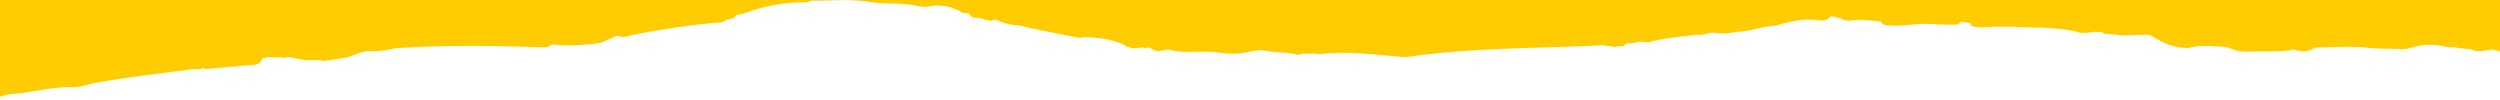 <?xml version="1.0" encoding="UTF-8"?> <svg xmlns="http://www.w3.org/2000/svg" width="1200" height="48" viewBox="0 0 1200 48" fill="none"><g clip-path="url(#clip0_5459_2)"><path d="M1216.77 -186.957C1216.57 -183.229 1216.91 -179.463 1216.82 -175.715C1217.08 -173.618 1217.07 -171.494 1216.77 -169.401C1217.46 -163.808 1218.24 -158.215 1217.89 -152.517C1217.84 -150.864 1218.17 -149.167 1217.02 -147.663C1216.85 -147.497 1216.67 -147.347 1216.47 -147.216C1216.69 -144.592 1216.63 -141.954 1216.3 -139.342C1216.46 -139.048 1216.55 -138.718 1216.55 -138.382C1216.55 -138.046 1216.46 -137.716 1216.3 -137.422C1215.64 -136.999 1215.76 -136.726 1216.51 -136.576C1216.1 -136.794 1216.02 -137.074 1216.29 -137.422C1216.41 -137.318 1216.49 -137.183 1216.53 -137.033C1216.57 -136.883 1216.57 -136.724 1216.52 -136.576C1217.89 -134.973 1217.37 -133.221 1217.08 -131.481C1216.18 -126.068 1216.36 -120.642 1216.49 -115.192C1216.6 -110.948 1217.03 -106.579 1215.06 -102.459C1214.91 -94.909 1215.06 -87.339 1214.52 -79.807C1213.69 -68.621 1214.03 -57.435 1214.05 -46.292C1214.05 -37.592 1214.43 -28.948 1213.99 -20.272C1214.32 -19.887 1214.66 -19.496 1215 -19.11C1214.92 -18.97 1214.88 -18.813 1214.87 -18.652C1214.87 -18.491 1214.9 -18.33 1214.96 -18.184C1214.8 -18.11 1214.62 -18.046 1214.44 -17.992C1214.68 -17.595 1214.83 -17.156 1214.89 -16.699L1214.93 -14.518C1214.93 -14.027 1214.71 -13.896 1214.36 -14.052C1214.36 -11.852 1214.98 -9.639 1213.97 -7.489C1213.97 -7.166 1213.97 -6.824 1213.97 -6.501C1214.12 -6.385 1214.24 -6.235 1214.32 -6.064C1214.4 -5.893 1214.44 -5.705 1214.43 -5.516C1214.42 -5.327 1214.37 -5.142 1214.29 -4.976C1214.19 -4.81 1214.06 -4.668 1213.91 -4.562C1213.67 -4.212 1213.54 -3.799 1213.52 -3.374C1213.52 -2.949 1213.63 -2.531 1213.85 -2.17C1213.11 -0.026 1213.1 2.304 1213.82 4.455V4.859C1212.63 6.779 1214.09 9.029 1212.83 10.937C1212.57 11.381 1212.44 11.886 1212.44 12.4C1212.44 12.915 1212.57 13.419 1212.83 13.864C1212.98 13.976 1213.1 14.119 1213.18 14.282C1213.27 14.445 1213.31 14.626 1213.32 14.809C1213.32 14.993 1213.29 15.176 1213.22 15.344C1213.14 15.513 1213.03 15.663 1212.9 15.784C1212.8 15.9 1212.73 16.041 1212.7 16.192C1212.67 16.343 1212.69 16.499 1212.75 16.642C1212.12 17.145 1212.45 18.028 1211.84 18.506C1211.95 18.665 1212.01 18.854 1212.02 19.047C1212.03 19.242 1211.98 19.434 1211.88 19.6C1211.78 20.221 1211.7 20.793 1211.6 21.408C1210.88 22.266 1211.21 23.136 1211.6 23.994L1211.66 23.931C1211.19 25.541 1209.22 24.59 1208.27 25.373C1205.2 25.703 1202.26 24.994 1199.29 24.547C1197.37 23.639 1195.4 23.689 1193.31 24.124C1190.73 24.689 1188.12 24.839 1185.73 23.503C1183.07 23.463 1180.42 23.153 1177.82 22.577C1176.34 22.79 1174.83 22.693 1173.39 22.291C1167.93 21.027 1162.23 21.27 1156.9 22.993C1155.67 23.411 1154.37 23.599 1153.07 23.546C1147.69 23.316 1142.22 23.546 1136.95 22.962C1128.35 22.073 1119.86 22.639 1111.32 22.819C1109.83 23.832 1108.1 24.445 1106.3 24.598C1104.5 24.75 1102.69 24.437 1101.05 23.689C1095.29 25.143 1089.35 24.453 1083.5 24.696C1079.49 24.857 1075.46 25.05 1071.62 23.639L1069.34 22.72C1069.16 22.762 1068.97 22.767 1068.78 22.734C1068.6 22.7 1068.42 22.63 1068.27 22.527C1062.67 22.266 1057.15 21.458 1051.55 22.788C1049.06 23.366 1046.37 22.751 1043.78 22.204C1039.28 21.265 1035.7 18.972 1032.05 16.772C1026.29 16.306 1020.46 17.76 1014.71 16.437C1014.57 16.399 1014.37 16.549 1014.21 16.598V16.642C1012.79 15.772 1010.87 16.841 1009.51 15.753H1009.55C1008.48 14.927 1007 15.523 1005.78 15.206H1005.7C1004.96 15.259 1004.22 15.378 1003.51 15.56C1003.04 15.659 1002.57 15.717 1002.09 15.734C1000.91 15.772 999.738 15.784 998.569 15.734C998.103 15.684 997.643 15.575 997.208 15.411C996.102 14.858 994.847 14.846 993.641 14.653C993.101 14.554 992.585 14.373 992.044 14.293C983.238 12.95 974.289 13.392 965.427 12.776C963.936 12.776 962.438 12.838 960.947 12.857C956.037 12.304 951.004 14.1 946.162 12.372C945.982 11.875 945.796 11.403 945.597 10.98C944.168 10.911 942.744 10.703 941.352 10.359C941.166 10.539 940.973 10.744 940.768 10.98C940.103 11.566 939.24 11.874 938.357 11.838C931.428 11.999 924.493 10.912 917.545 11.838C913.412 12.423 909.223 12.508 905.066 12.093C904.625 11.988 904.208 11.789 903.854 11.507C903.5 11.226 903.208 10.87 903.003 10.464C903.003 10.396 903.003 10.334 902.965 10.272C900.362 10.16 897.776 9.769 895.173 9.582H894.551C893.42 9.582 892.295 9.582 891.177 9.532C890.275 9.58 889.381 9.687 888.492 9.855C887.665 10.008 886.82 9.994 886.006 9.816C885.186 9.638 884.409 9.299 883.725 8.818C882.147 8.552 880.581 8.186 879.046 7.724C878.524 8.103 878.008 8.582 877.48 9.017C876.168 9.755 874.652 10.033 873.167 9.806C867.456 8.787 861.981 9.806 856.537 11.049C855.474 11.372 854.418 11.67 853.368 12.049C852.852 12.18 852.323 12.261 851.789 12.292C848.545 12.654 845.32 13.216 842.144 13.976C841.175 14.249 840.168 14.392 839.205 14.672C838.701 14.734 838.198 14.815 837.694 14.914C832.853 15.156 828.112 16.673 823.177 15.703C820.07 15.43 817.298 17.257 814.166 16.642C806.535 17.823 798.705 18.065 791.31 20.308C790.004 20.271 788.674 20.072 787.357 19.929C785.319 20.505 783.212 20.779 781.099 20.743C780.453 21.081 779.869 21.518 779.359 22.036C778.017 22.055 776.681 22.196 775.363 22.459C774.829 22.48 774.288 22.436 773.766 22.328C772.405 22.036 770.957 22.117 769.633 21.669C757.204 22.347 744.726 22.62 732.272 23.024C713.33 23.645 694.438 24.59 675.72 27.275C675.104 27.355 674.477 27.388 673.855 27.374C660.507 26.355 647.208 24.335 633.735 25.963C632.722 25.908 631.721 25.814 630.72 25.703C630.024 25.752 629.31 25.74 628.601 25.758C626.799 25.758 624.929 25.398 623.263 26.336C617.981 24.789 612.319 25.466 606.962 24.267C604.632 23.739 602.165 24.304 599.822 24.832C595.127 25.873 590.278 26.023 585.529 25.274C581.402 24.652 577.45 24.832 573.361 24.882C569.184 24.932 564.946 25.062 560.932 23.639C559.633 23.9 558.334 24.143 557.035 24.397L556.532 24.478C556.192 24.497 555.852 24.497 555.513 24.478C555.171 24.43 554.836 24.35 554.512 24.236L554.021 24.062L553.53 23.863C553.2 23.708 552.878 23.536 552.567 23.347C552.219 23.186 551.852 23.043 551.492 22.881C551.363 22.826 551.23 22.78 551.094 22.744H550.964C550.625 22.932 550.244 23.031 549.857 23.031C549.47 23.031 549.089 22.932 548.751 22.744H548.204C547.769 22.806 547.328 22.869 546.893 22.906C545.264 23.323 543.548 23.245 541.965 22.682C541.882 22.593 541.775 22.531 541.657 22.501C541.538 22.473 541.414 22.48 541.3 22.521C540.988 22.475 540.688 22.37 540.417 22.209C540.147 22.048 539.91 21.835 539.722 21.582C534.992 19.32 529.816 18.431 524.515 17.978C523.023 17.854 521.469 18.059 520.04 17.729C519.524 17.91 518.996 18.071 518.462 18.233C510.134 16.698 501.85 15.001 493.604 13.261C490.018 11.739 485.817 12.534 482.237 10.999C480.591 10.763 479.13 9.812 477.57 9.377C477.144 9.435 476.738 9.598 476.389 9.849C475.818 9.849 475.246 9.849 474.668 9.849C474.09 9.849 473.823 9.787 473.916 9.489C473.239 9.606 472.542 9.464 471.965 9.091C471.852 9.002 471.721 8.941 471.58 8.913C471.44 8.885 471.294 8.891 471.157 8.93C469.709 8.041 467.664 9.24 466.353 7.91C465.906 7.376 465.452 6.86 464.998 6.338L461.785 6.152L460.598 5.182C456.018 3.094 451.326 1.901 446.038 3.094C444.366 3.371 442.656 3.305 441.01 2.901C436.233 2.008 431.378 1.591 426.518 1.659C422.044 1.659 417.569 0.882 413.101 0.416C405.24 -0.405 397.372 0.496 389.486 0.304C388.193 1.143 386.671 1.062 385.179 1.093C375.966 1.194 366.84 2.876 358.196 6.065C356.704 6.64 355.135 6.987 353.541 7.096C353.123 7.445 352.771 7.866 352.503 8.339C352.053 8.613 351.566 8.818 351.055 8.948C350.315 9.212 349.545 9.381 348.762 9.452H348.433C347.519 11.024 345.239 10.757 343.43 10.924C329.878 12.161 316.405 14.147 303.073 16.872C301.219 17.734 299.123 17.923 297.145 17.406C296.797 17.307 296.449 17.22 296.101 17.139L290.153 19.761C289.003 20.316 287.771 20.681 286.505 20.843C280.584 21.604 274.611 21.89 268.645 21.7C267.449 21.484 266.237 21.362 265.022 21.334C264.108 21.671 263.249 22.143 262.474 22.732C238.281 21.943 214.075 21.489 189.888 23.123C185.307 24.29 180.578 24.773 175.856 24.559C172.816 25.216 169.855 26.197 167.025 27.486C163.297 28.064 159.568 28.63 155.839 29.214V29.282C152.11 28.263 148.195 29.394 144.46 28.505C142.565 28.132 140.676 27.759 138.78 27.374C138.414 27.418 138.041 27.486 137.674 27.536H136.941L136.556 27.71C136.037 27.758 135.513 27.718 135.008 27.592C134.958 27.561 134.909 27.542 134.865 27.511L128.365 27.424L127.122 27.822C126.662 27.853 126.208 27.865 125.755 27.853C125.761 27.966 125.761 28.081 125.755 28.195C125.345 30.376 123.412 31.053 121.287 31.184C114.196 31.65 107.136 32.377 100.07 33.048C99.014 33.212 97.934 33.062 96.963 32.619C96.746 32.775 96.528 32.936 96.341 33.11C94.664 33.241 92.961 33.11 91.289 33.34C76.057 35.298 60.788 37.069 45.681 39.741C42.194 40.394 38.832 41.916 35.358 41.823C26.689 41.581 18.43 43.501 10.009 44.744C8.636 44.974 7.225 44.744 5.877 45.148C5.676 45.225 5.461 45.258 5.246 45.245C5.032 45.23 4.823 45.17 4.634 45.067C2.45 45.628 0.297 46.302 -1.817 47.087C-3.401 47.41 -4.8 47.23 -5.794 45.987C-7.658 45.744 -9.293 46.422 -11.008 46.794C-12.91 45.552 -11.928 43.836 -11.94 42.382C-12.033 30.668 -11.99 18.947 -11.99 7.214C-11.99 6.73 -11.99 6.245 -11.99 5.779C-11.99 5.623 -11.99 5.474 -11.99 5.331C-12.116 5.28 -12.225 5.195 -12.305 5.085C-12.385 4.975 -12.433 4.845 -12.444 4.71C-12.031 0.342 -12.085 -4.058 -12.605 -8.415C-13.6 -10.137 -13.115 -11.951 -13.115 -13.673C-13.156 -32.242 -13.156 -50.817 -13.115 -69.398C-13.078 -70.019 -13.065 -70.672 -13.059 -71.3C-13.419 -71.25 -13.568 -71.461 -13.531 -71.921C-13.077 -75.319 -13.115 -78.763 -13.643 -82.15C-13.575 -83.909 -13.444 -85.655 -13.45 -87.42C-13.45 -90.273 -13.45 -93.131 -13.488 -95.984C-13.639 -96.637 -13.694 -97.309 -13.649 -97.979C-13.593 -98.196 -13.537 -98.407 -13.494 -98.6V-102.577C-13.537 -102.807 -13.587 -103.031 -13.643 -103.261C-13.606 -104.721 -13.786 -106.188 -13.512 -107.611C-13.512 -109.115 -13.512 -110.625 -13.512 -112.129C-13.512 -112.539 -13.512 -112.955 -13.587 -113.371C-13.745 -115.277 -13.733 -117.192 -13.55 -119.095C-13.55 -121.276 -13.55 -123.445 -13.581 -125.645C-13.685 -126.357 -13.848 -127.06 -14.066 -127.746C-14.094 -127.967 -14.077 -128.192 -14.013 -128.406C-13.95 -128.62 -13.843 -128.818 -13.699 -128.989H-13.637C-14.034 -132.64 -14.109 -136.318 -13.861 -139.982C-14.225 -140.386 -14.527 -140.843 -14.755 -141.337C-14.804 -142.041 -14.582 -142.737 -14.134 -143.282L-13.904 -143.325C-14.364 -143.978 -14.296 -144.78 -14.65 -145.457C-14.65 -146.147 -14.65 -146.843 -14.7 -147.533C-14.408 -148.111 -14.256 -148.749 -14.256 -149.397C-14.256 -150.045 -14.408 -150.683 -14.7 -151.261C-14.211 -153.045 -14.211 -154.928 -14.7 -156.711C-14.637 -157.668 -14.513 -158.626 -14.525 -159.583C-14.662 -168.904 -14.861 -178.183 -14.954 -187.479C-14.998 -192.147 -14.588 -192.606 -9.479 -192.749C-1.835 -192.961 5.821 -193.166 13.471 -192.7C14.961 -193.063 16.517 -193.063 18.008 -192.7C19.108 -193.029 20.281 -193.029 21.382 -192.7L26.173 -193.427C38.118 -193.104 50.062 -193.017 62.006 -193.551C62.704 -193.923 63.484 -194.114 64.275 -194.109C65.066 -194.104 65.843 -193.901 66.537 -193.52C68.016 -193.172 69.556 -193.172 71.036 -193.52C71.338 -193.807 71.735 -193.973 72.151 -193.986C72.567 -193.998 72.973 -193.857 73.292 -193.588C75.165 -193.265 77.08 -193.265 78.953 -193.588C81.15 -194.322 83.525 -194.322 85.721 -193.588C86.838 -193.306 88.008 -193.306 89.126 -193.588C92.086 -194.288 95.167 -194.299 98.131 -193.619C100.399 -193.304 102.7 -193.304 104.967 -193.619C106.943 -194.39 109.038 -194.011 111.07 -194.017C145.573 -194.042 180.082 -194.042 214.597 -194.017C215.399 -193.955 216.462 -194.185 216.859 -193.52C218.544 -194.433 220.427 -193.98 222.21 -193.992C232.862 -194.042 243.52 -194.185 254.159 -193.905C257.216 -193.824 259.845 -195.739 262.859 -194.781C266.861 -193.539 270.901 -193.868 274.959 -194.446C276.767 -193.824 278.687 -194.079 280.521 -194.085C317.667 -194.21 354.811 -194.34 391.953 -194.477C408.111 -194.527 424.213 -194.477 440.339 -194.446C447.871 -194.825 455.403 -194.906 462.935 -194.533C464.046 -194.831 465.216 -194.831 466.328 -194.533C474.513 -194.663 482.697 -194.918 490.882 -194.881C497.189 -194.85 503.522 -195.471 509.811 -194.589L510.215 -194.632C510.836 -194.701 511.458 -194.763 512.079 -194.806C519.325 -195.428 526.609 -195.011 533.867 -195.123C549 -195.347 564.144 -194.825 579.271 -195.515C581.421 -196.403 583.714 -195.95 585.933 -195.95C654.348 -195.975 722.763 -195.987 791.179 -195.987C793.379 -195.987 795.629 -195.652 797.773 -196.385C798.866 -195.95 800.078 -195.95 801.172 -196.385C808.89 -195.919 816.627 -195.95 824.34 -196.478C824.408 -196.56 824.495 -196.626 824.594 -196.672C824.688 -196.717 824.793 -196.741 824.899 -196.741C825.011 -196.741 825.116 -196.717 825.21 -196.672C825.309 -196.626 825.396 -196.56 825.464 -196.478C829.224 -196.096 833.009 -196.096 836.769 -196.478C837.079 -196.75 837.477 -196.9 837.893 -196.9C838.31 -196.9 838.707 -196.75 839.018 -196.478H840.137C841.815 -196.403 843.499 -196.254 845.177 -196.261C866.157 -196.304 887.137 -196.397 908.124 -196.422C922.355 -196.422 936.586 -196.366 950.823 -196.341C966.981 -196.621 983.195 -196.789 999.383 -196.403C1005.77 -196.767 1012.18 -196.767 1018.57 -196.403C1026.11 -196.795 1033.63 -196.633 1041.16 -196.403C1042.47 -196.478 1043.77 -196.621 1045.08 -196.621C1081.66 -196.522 1118.24 -196.49 1154.81 -196.236C1163.98 -196.174 1173.2 -196.621 1182.33 -195.428C1184.63 -196.596 1186.86 -194.017 1189.16 -195.335C1195.75 -196.87 1202.52 -195.279 1209.14 -196.186C1209.45 -196.114 1209.74 -196.023 1210.03 -195.913C1212.12 -197.28 1214.16 -196.08 1216.21 -195.372L1216.13 -195.465C1217.28 -194.552 1216.5 -193.166 1217.24 -192.153V-192.004C1216.42 -190.45 1216.87 -188.685 1216.77 -186.957ZM284.498 -172.428C284.558 -172.492 284.606 -172.565 284.641 -172.645C284.604 -172.566 284.556 -172.493 284.498 -172.428ZM465.036 6.276C464.852 6.037 464.607 5.851 464.327 5.741C464.584 5.891 464.821 6.07 465.036 6.276ZM807.523 -186.143C807.467 -186.065 807.417 -185.984 807.374 -185.901L807.461 -185.857C807.486 -185.969 807.529 -186.143 807.523 -186.143ZM68.246 -190.493H68.32L68.389 -190.549C68.343 -190.517 68.296 -190.488 68.246 -190.462V-190.493ZM53.499 -188.368L53.604 -188.281C53.534 -188.381 53.448 -188.469 53.35 -188.542L53.499 -188.368ZM1108.6 -10.92L1108.67 -10.969C1108.6 -11.002 1108.54 -11.043 1108.47 -11.094C1108.43 -11.056 1108.52 -10.988 1108.6 -10.92ZM1049.07 -3.605C1049.05 -3.644 1049.02 -3.678 1048.98 -3.705C1048.95 -3.73 1048.91 -3.747 1048.86 -3.754L1048.66 -3.922C1048.76 -3.774 1048.9 -3.662 1049.07 -3.605ZM1024.33 -87.955L1024.21 -87.886L1024.33 -87.961V-87.955ZM958.641 -123.855L958.741 -123.924V-123.986L958.579 -123.862L958.641 -123.855ZM970.014 -106.386C969.983 -106.309 969.958 -106.23 969.939 -106.15C969.958 -106.232 969.983 -106.311 970.02 -106.386H970.014ZM980.293 -80.05C980.293 -80.093 980.224 -80.143 980.181 -80.186C980.193 -80.13 980.206 -80.074 980.224 -80.019C980.224 -80.019 980.243 -80.043 980.274 -80.05H980.293ZM990.665 -86.215H990.59H990.646H990.665ZM993.735 -86.985V-87.066L993.635 -87.004H993.747L993.641 -86.942L993.753 -87.004L993.735 -86.985ZM970.02 -105.411H970.07C970.026 -105.445 969.989 -105.482 969.958 -105.523C969.902 -105.726 969.902 -105.94 969.958 -106.144C969.908 -106.025 969.889 -105.897 969.902 -105.77C969.908 -105.643 969.952 -105.519 970.02 -105.411ZM951.998 -39.624L952.066 -39.593C952.041 -39.599 952.017 -39.61 951.998 -39.624ZM1097.46 -51.998L1097.55 -52.029C1097.6 -52.109 1097.64 -52.196 1097.69 -52.283H1097.65C1097.6 -52.203 1097.53 -52.122 1097.47 -52.029L1097.46 -51.998ZM1166.49 -117.019C1166.57 -117.067 1166.65 -117.123 1166.72 -117.187C1166.17 -116.864 1166.89 -117.305 1166.5 -117.05L1166.49 -117.019ZM1157.4 -62.836L1157.49 -62.742C1157.46 -62.773 1157.41 -62.792 1157.38 -62.823L1157.4 -62.836ZM1158.64 -95.685L1158.51 -95.803C1158.57 -95.797 1158.6 -95.754 1158.64 -95.704V-95.685ZM1163.13 -20.049V-20.011C1163.13 -20.028 1163.13 -20.044 1163.13 -20.061V-20.049ZM1132.84 -4.972L1132.52 -5.084L1132.7 -5.003L1132.84 -4.972ZM1132.45 -5.103C1132.29 -5.148 1132.14 -5.184 1131.98 -5.208C1132.19 -5.131 1132.42 -5.069 1132.65 -5.022L1132.45 -5.103ZM756.521 -60.785H756.483C756.701 -60.629 756.918 -60.468 757.105 -60.3L756.738 -60.623L756.521 -60.785ZM757.664 -59.766L757.285 -60.12C757.422 -60.033 757.546 -59.908 757.664 -59.784V-59.766ZM777.992 -84.157C778.104 -84.126 778.209 -84.082 778.315 -84.027C778.203 -84.114 778.085 -84.189 777.967 -84.269C777.979 -84.233 777.986 -84.195 777.992 -84.157ZM759.895 -47.163L759.758 -47.231C759.802 -47.207 759.845 -47.18 759.883 -47.15L759.895 -47.163ZM501.372 -48.194L501.422 -48.064C501.441 -48.107 501.464 -48.148 501.49 -48.188L501.372 -48.194ZM438.009 -106.386C438.201 -106.25 438.382 -106.107 438.562 -105.958C438.382 -106.101 438.195 -106.268 438.009 -106.386ZM445.087 -103.876H445.143C445.363 -103.831 445.574 -103.747 445.764 -103.627C445.562 -103.765 445.33 -103.85 445.087 -103.876ZM447.765 -102.148L447.896 -102.086C448.081 -102.051 448.27 -102.051 448.455 -102.086C448.28 -102.058 448.102 -102.058 447.927 -102.086L447.765 -102.148ZM449.313 -102.502L449.375 -102.546L449.307 -102.496L449.313 -102.502ZM445.969 -103.391V-103.453H445.883L445.969 -103.391ZM443.813 -103.54L443.701 -103.478L443.627 -103.441L443.453 -103.335L443.322 -103.285C443.254 -103.254 443.185 -103.205 443.117 -103.18L443.285 -103.223C443.434 -103.304 443.571 -103.391 443.714 -103.478L443.813 -103.54ZM440.184 -104.516C440.047 -104.653 439.917 -104.783 439.774 -104.914C439.923 -104.783 440.047 -104.653 440.184 -104.516ZM607.354 -24.685C607.267 -24.728 607.186 -24.778 607.093 -24.815C607.205 -24.778 607.286 -24.728 607.373 -24.685H607.354ZM594.999 -24.927V-24.964C595.001 -24.983 595.001 -25.002 594.999 -25.02C594.999 -25.02 595 -24.958 594.95 -24.933L594.999 -24.927ZM402.81 -117.573C403.68 -116.709 404.587 -115.926 406.352 -116.727L406.532 -116.802C405.276 -116.98 404.033 -117.238 402.81 -117.573ZM741.152 3.815L741.463 3.535L741.699 3.349C741.637 3.399 741.575 3.444 741.513 3.486L741.152 3.815ZM808.343 -185.41L807.908 -185.578C808.045 -185.504 808.188 -185.454 808.343 -185.429V-185.41ZM355.573 -152.84L355.642 -152.896H355.598L355.573 -152.84ZM355.623 -44.323L355.754 -44.372H355.66L355.623 -44.298V-44.323ZM354.952 -26.04C354.943 -25.971 354.943 -25.903 354.952 -25.834C354.964 -25.934 354.983 -26.027 354.952 -26.04ZM327.341 -81.231L327.446 -81.293L327.328 -81.249L327.341 -81.231ZM333.071 -81.168H333.033H332.971V-81.125H333.033L333.071 -81.168ZM330.833 -82.169L330.759 -82.138C330.665 -82.072 330.567 -82.012 330.467 -81.958C330.572 -82.019 330.682 -82.073 330.796 -82.119H330.759L330.833 -82.169ZM341.939 -141.405L342.063 -141.2C342.02 -141.275 341.976 -141.374 341.995 -141.349L341.703 -141.592L341.939 -141.405ZM355.841 -24.927C355.791 -24.977 355.735 -25.014 355.685 -25.058C355.713 -25.033 355.736 -25.003 355.754 -24.971L355.841 -24.927ZM232.222 -18.023C232.381 -18.087 232.548 -18.13 232.719 -18.153L232.222 -18.023ZM151.178 -147.141C151.055 -147.015 150.986 -146.845 150.986 -146.669C151.03 -146.836 151.098 -146.997 151.185 -147.147L151.178 -147.141ZM17.442 -67.913L17.15 -67.981C17.15 -67.981 17.15 -67.888 17.206 -67.801L17.442 -67.913ZM128.576 -69.603C128.683 -69.517 128.8 -69.444 128.924 -69.386C128.796 -69.447 128.676 -69.527 128.57 -69.622L128.576 -69.603ZM179.088 -52.606H179.044C179.051 -52.606 179.058 -52.608 179.065 -52.611C179.071 -52.615 179.076 -52.62 179.081 -52.625L179.088 -52.606ZM178.392 -53.029L178.305 -53.097L178.379 -53.029H178.392ZM151.048 -47.834H151.091L151.054 -47.883L151.048 -47.834ZM58.638 -91.839C58.455 -91.926 58.279 -92.026 58.11 -92.137L58.638 -91.839ZM57.488 -72.406L57.414 -72.362C57.439 -72.377 57.466 -72.39 57.495 -72.4L57.488 -72.406ZM57.147 -72.076C57.212 -72.177 57.294 -72.264 57.389 -72.338C57.297 -72.267 57.215 -72.183 57.147 -72.089V-72.076ZM119.441 -140.287L119.534 -140.374L119.416 -140.274L119.441 -140.287ZM150.986 -146.663C150.994 -146.574 151.019 -146.487 151.06 -146.408C151.027 -146.49 151.002 -146.575 150.986 -146.663ZM151.203 -146.165L151.16 -146.228L151.203 -146.141V-146.165ZM686.527 -183.95L686.607 -183.856L686.527 -183.987C686.52 -183.975 686.52 -183.962 686.527 -183.95ZM807.318 -185.814L807.449 -185.777C807.449 -185.777 807.449 -185.814 807.449 -185.851L807.355 -185.889C807.349 -185.862 807.337 -185.837 807.318 -185.814ZM1192.34 -139.131C1192.38 -139.216 1192.44 -139.294 1192.51 -139.361L1192.6 -139.454L1192.46 -139.392C1192.46 -139.392 1192.46 -139.392 1192.46 -139.361H1192.52C1192.44 -139.286 1192.39 -139.205 1192.34 -139.137V-139.131ZM14.378 -153.834L14.155 -153.753C14.235 -153.757 14.313 -153.785 14.378 -153.834ZM284.088 -172.086C284.137 -172.11 284.184 -172.137 284.231 -172.167L284.088 -172.086ZM335.239 -176.2L335.295 -176.244L335.221 -176.188L335.239 -176.2ZM790.763 -166.213C790.763 -166.282 790.763 -166.35 790.763 -166.425C790.725 -166.363 790.682 -166.313 790.645 -166.257L790.763 -166.213ZM54.083 -187.815L53.524 -188.294C53.722 -188.138 53.897 -187.977 54.083 -187.815ZM66.549 -189.742C66.599 -189.779 66.642 -189.822 66.692 -189.853L66.555 -189.754L66.549 -189.742ZM66.705 -189.866C66.964 -190.027 67.244 -190.152 67.537 -190.239C67.23 -190.178 66.941 -190.049 66.692 -189.86L66.705 -189.866ZM446.063 -179.531C446.213 -179.511 446.361 -179.476 446.504 -179.425H446.554C446.751 -179.346 446.945 -179.254 447.132 -179.152C446.808 -179.319 446.473 -179.465 446.131 -179.587C446.104 -179.574 446.081 -179.554 446.063 -179.531ZM455.384 -176.424C455.137 -176.229 454.949 -175.968 454.844 -175.672C454.941 -175.959 455.118 -176.213 455.353 -176.405L455.384 -176.424Z" fill="#FFCC00"></path></g><defs><clipPath id="clip0_5459_2"><rect width="1200" height="48" fill="white"></rect></clipPath></defs></svg> 